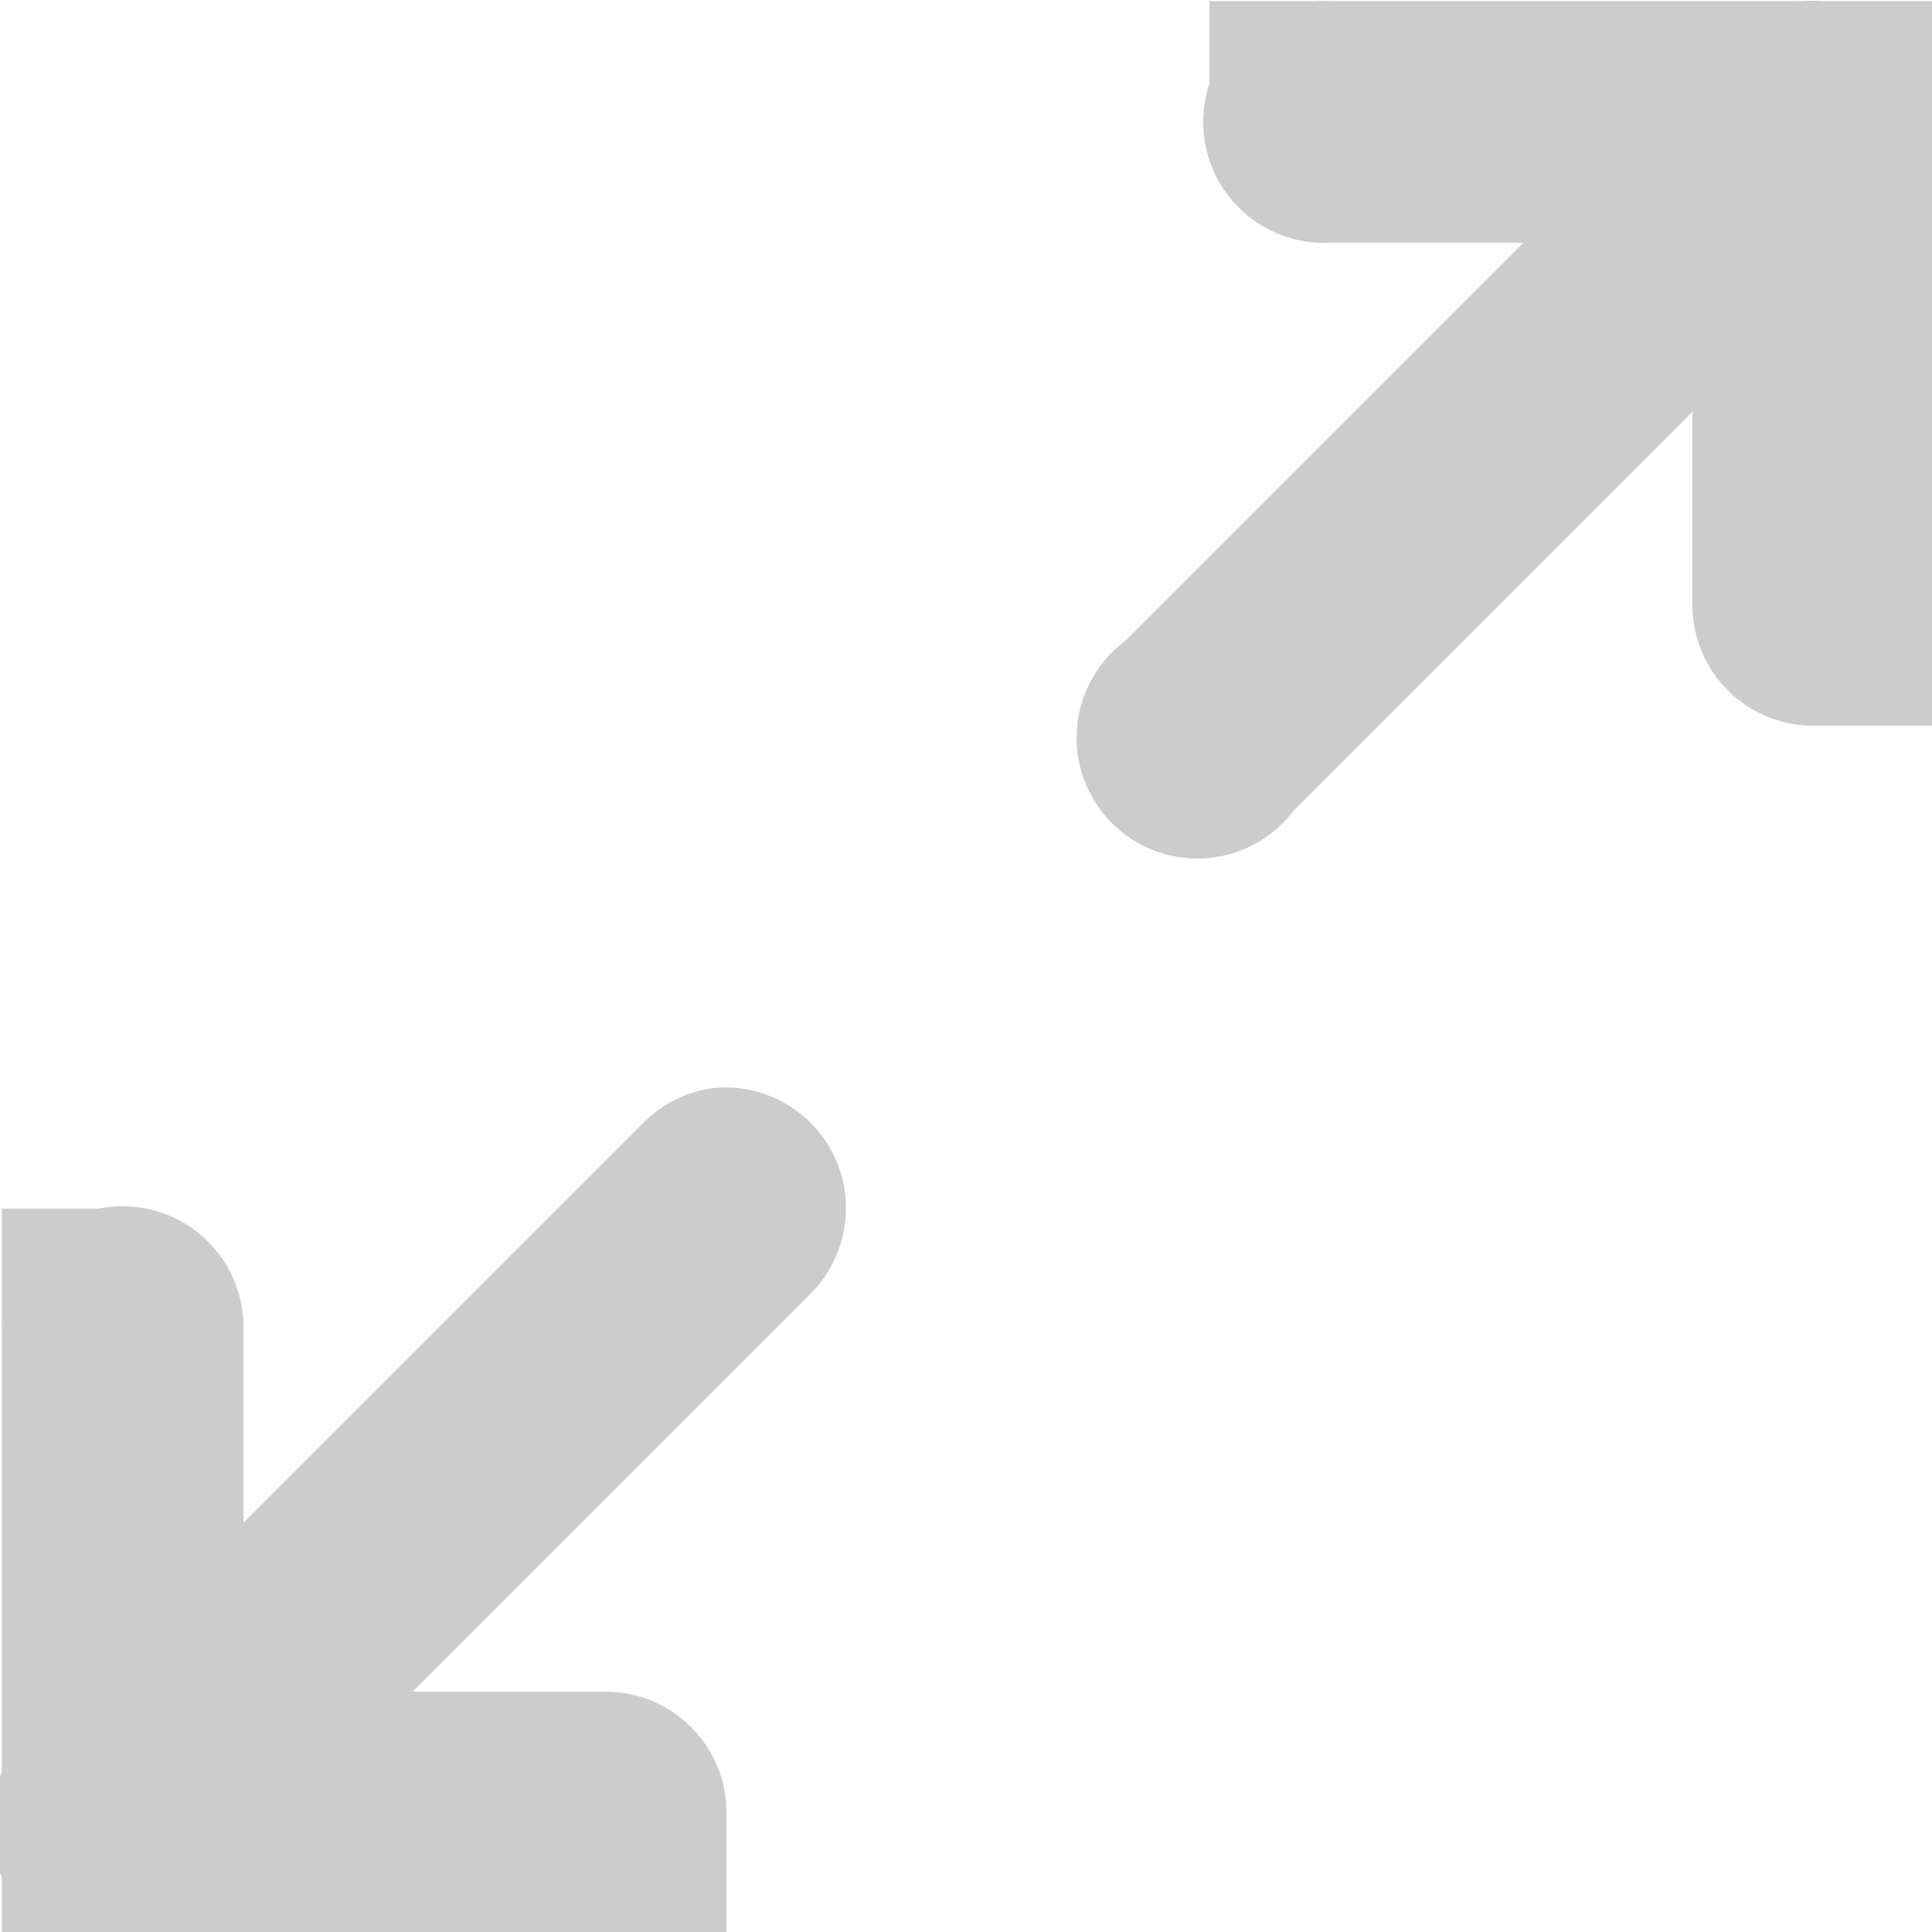 <svg xmlns="http://www.w3.org/2000/svg" height="16" width="16" viewBox="0 0 16 16" version="1.1">
  <g transform="translate(-40.984 -646.99)" fill="#ccc">
    <path d="m41.8 657a1 1 0 0 0-0.8 1v4a1 1 0 0 0 1 1h4a1 1 0 1 0 0-2h-3v-3a1 1 0 0 0-1.2-1zM46.9 656a1 1 0 0 0-0.6 0.3l-5 5a1 1 0 1 0 1.4 1.4l5-5a1 1 0 0 0-0.8-1.7z"/>
    <rect height="1" width="1" y="662" x="41"/>
    <path d="m51.9 647a1 1 0 1 0 0.1 2h3v3a1 1 0 1 0 2 0v-4a1 1 0 0 0-1-1h-4a1 1 0 0 0-0.1 0z"/>
    <rect height="1" width="1" y="647" x="56"/>
    <path d="m55.9 647a1 1 0 0 0-0.6 0.3l-5 5a1 1 0 1 0 1.4 1.4l5-5a1 1 0 0 0-0.8-1.7z"/>
    <rect height="1" width="1" y="657" x="41"/>
    <rect height="1" width="1" y="662" x="46"/>
    <rect height="1" width="1" y="652" x="56"/>
    <rect height="1" width="1" y="647" x="51"/>
  </g>
</svg>
